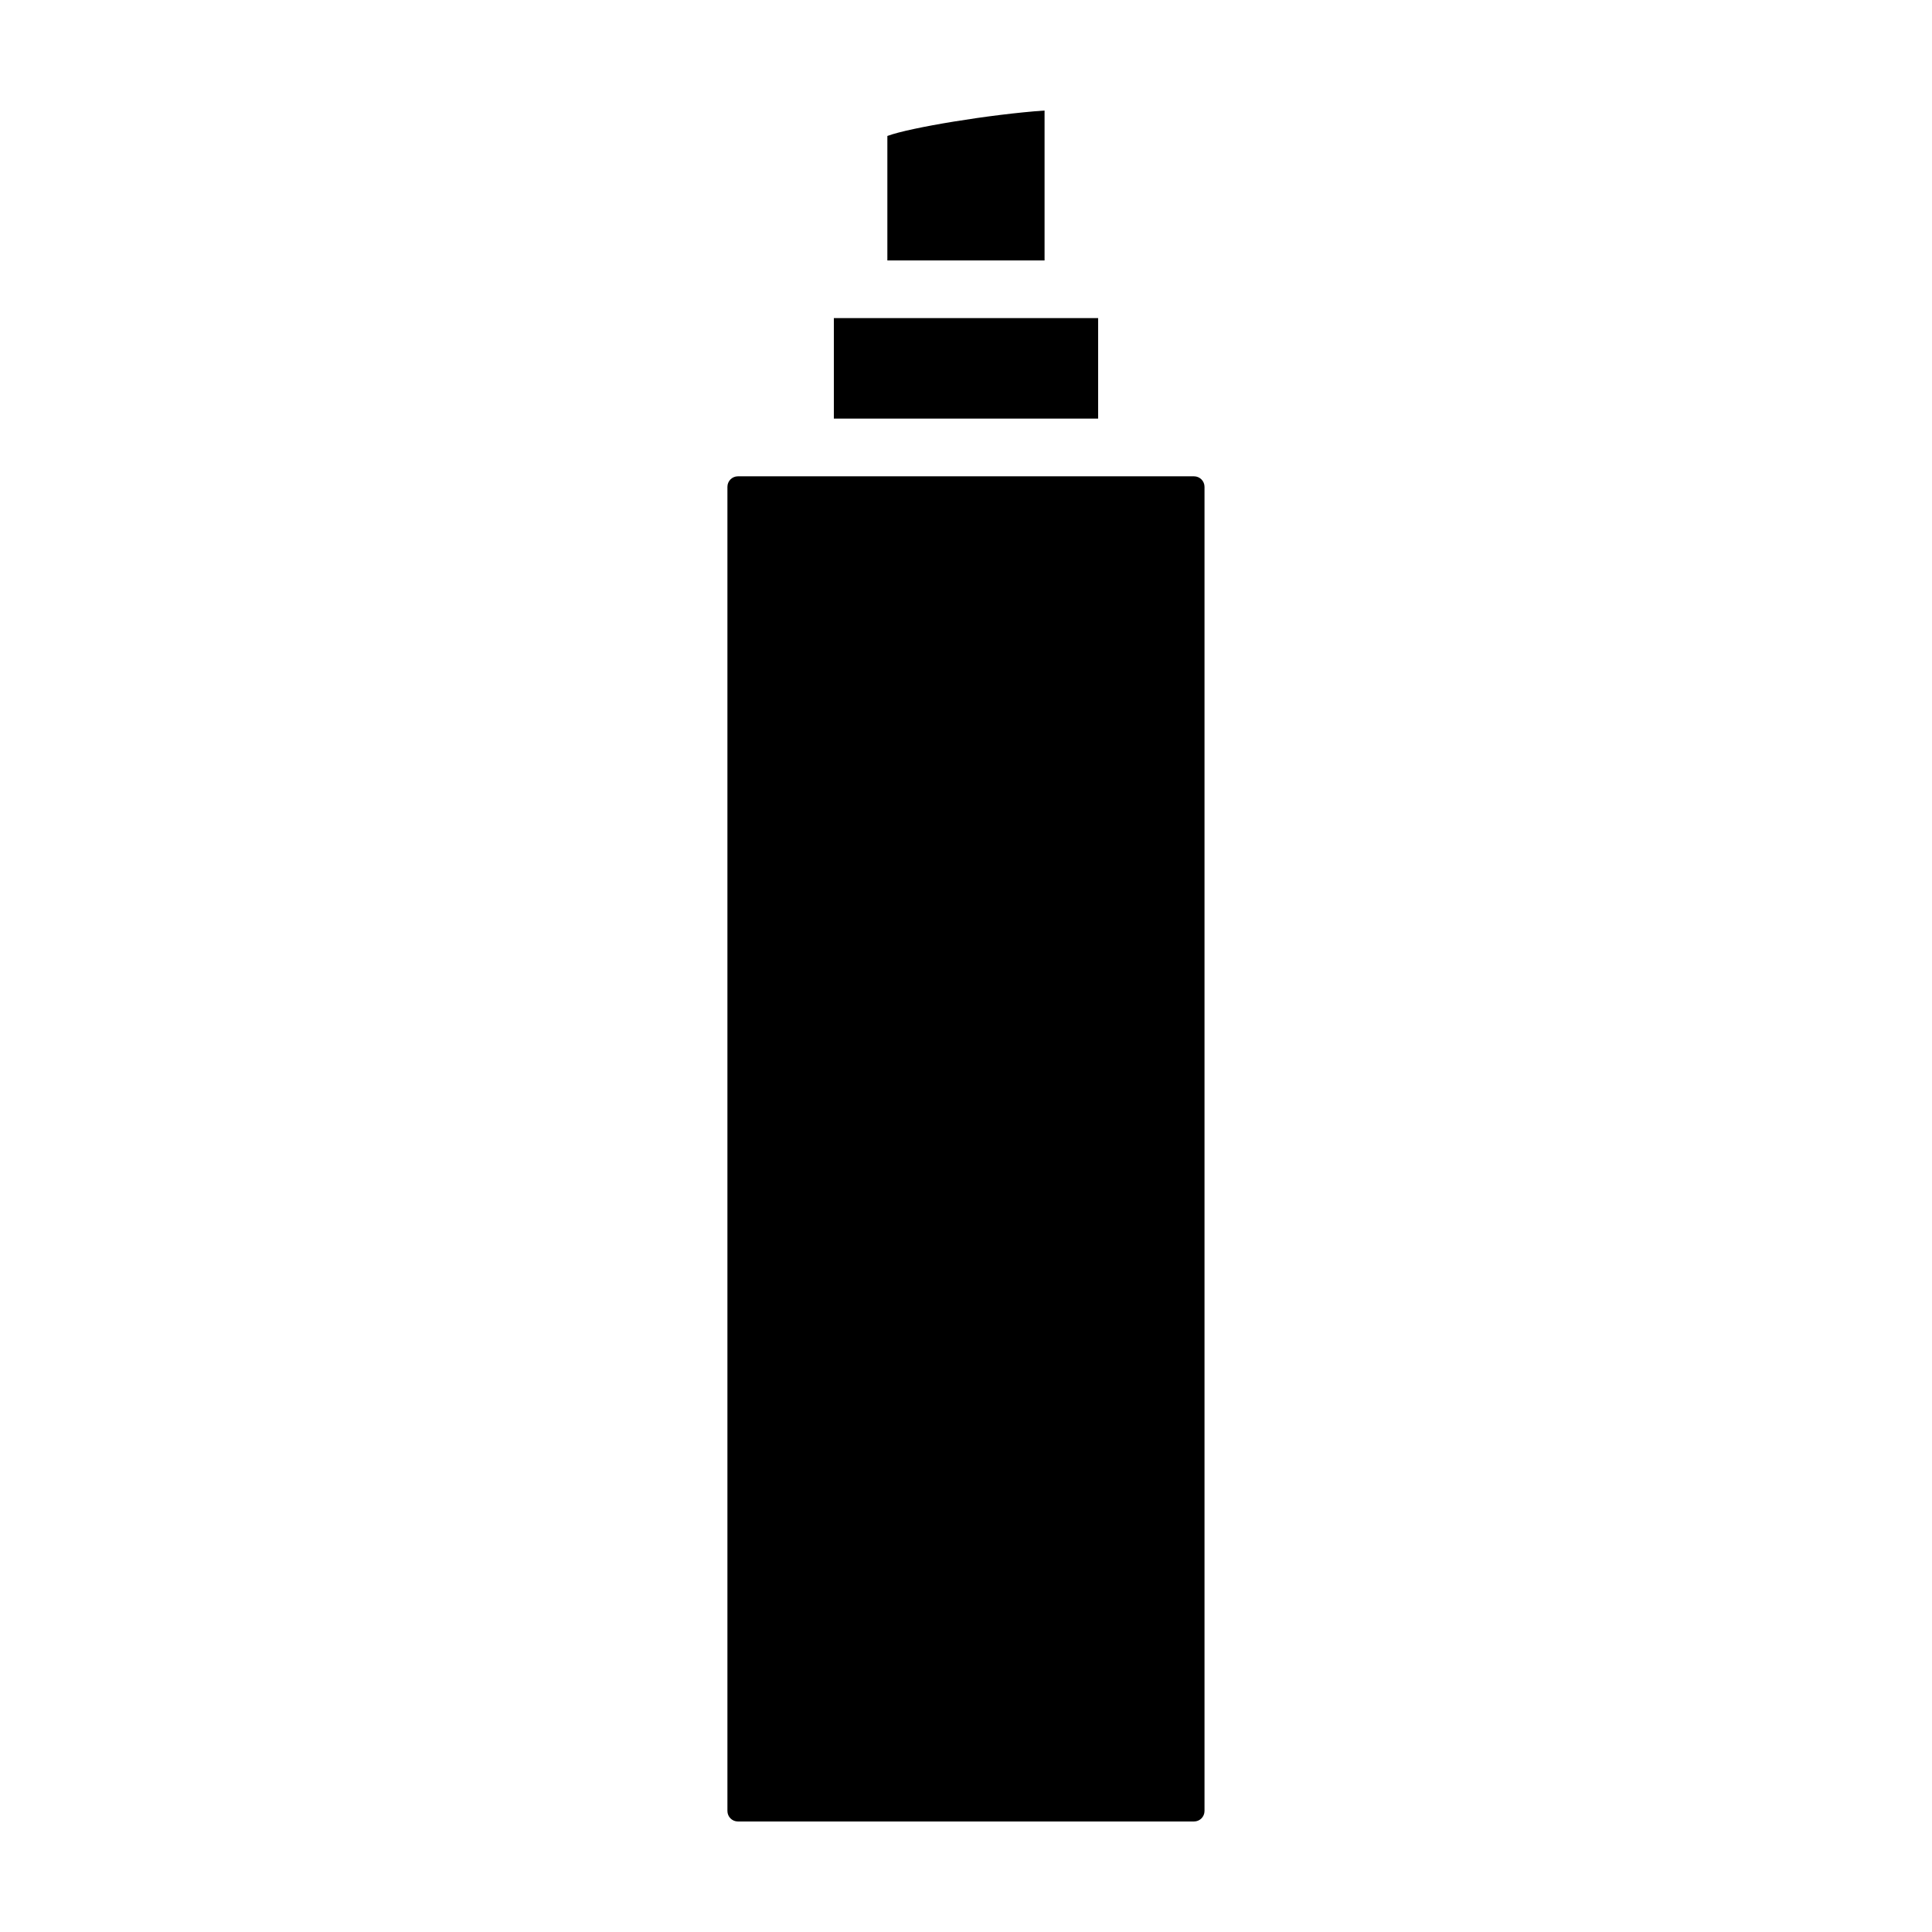 <?xml version="1.0" encoding="UTF-8"?>
<!-- Uploaded to: ICON Repo, www.svgrepo.com, Generator: ICON Repo Mixer Tools -->
<svg fill="#000000" width="800px" height="800px" version="1.1" viewBox="144 144 512 512" xmlns="http://www.w3.org/2000/svg">
 <g>
  <path d="m339.55 626.71h120.88c1.531 0 2.777-1.246 2.777-2.781v-350.92c0-1.531-1.246-2.781-2.777-2.781h-120.88c-1.531 0-2.777 1.25-2.777 2.781v350.92c0.004 1.539 1.246 2.781 2.777 2.781z"/>
  <path d="m364.98 228.3h70.039v26.633h-70.039z"/>
  <path d="m420.82 213.02v-39.73c-14.312 0.996-35.836 4.551-41.66 6.742v32.988z"/>
 </g>
</svg>